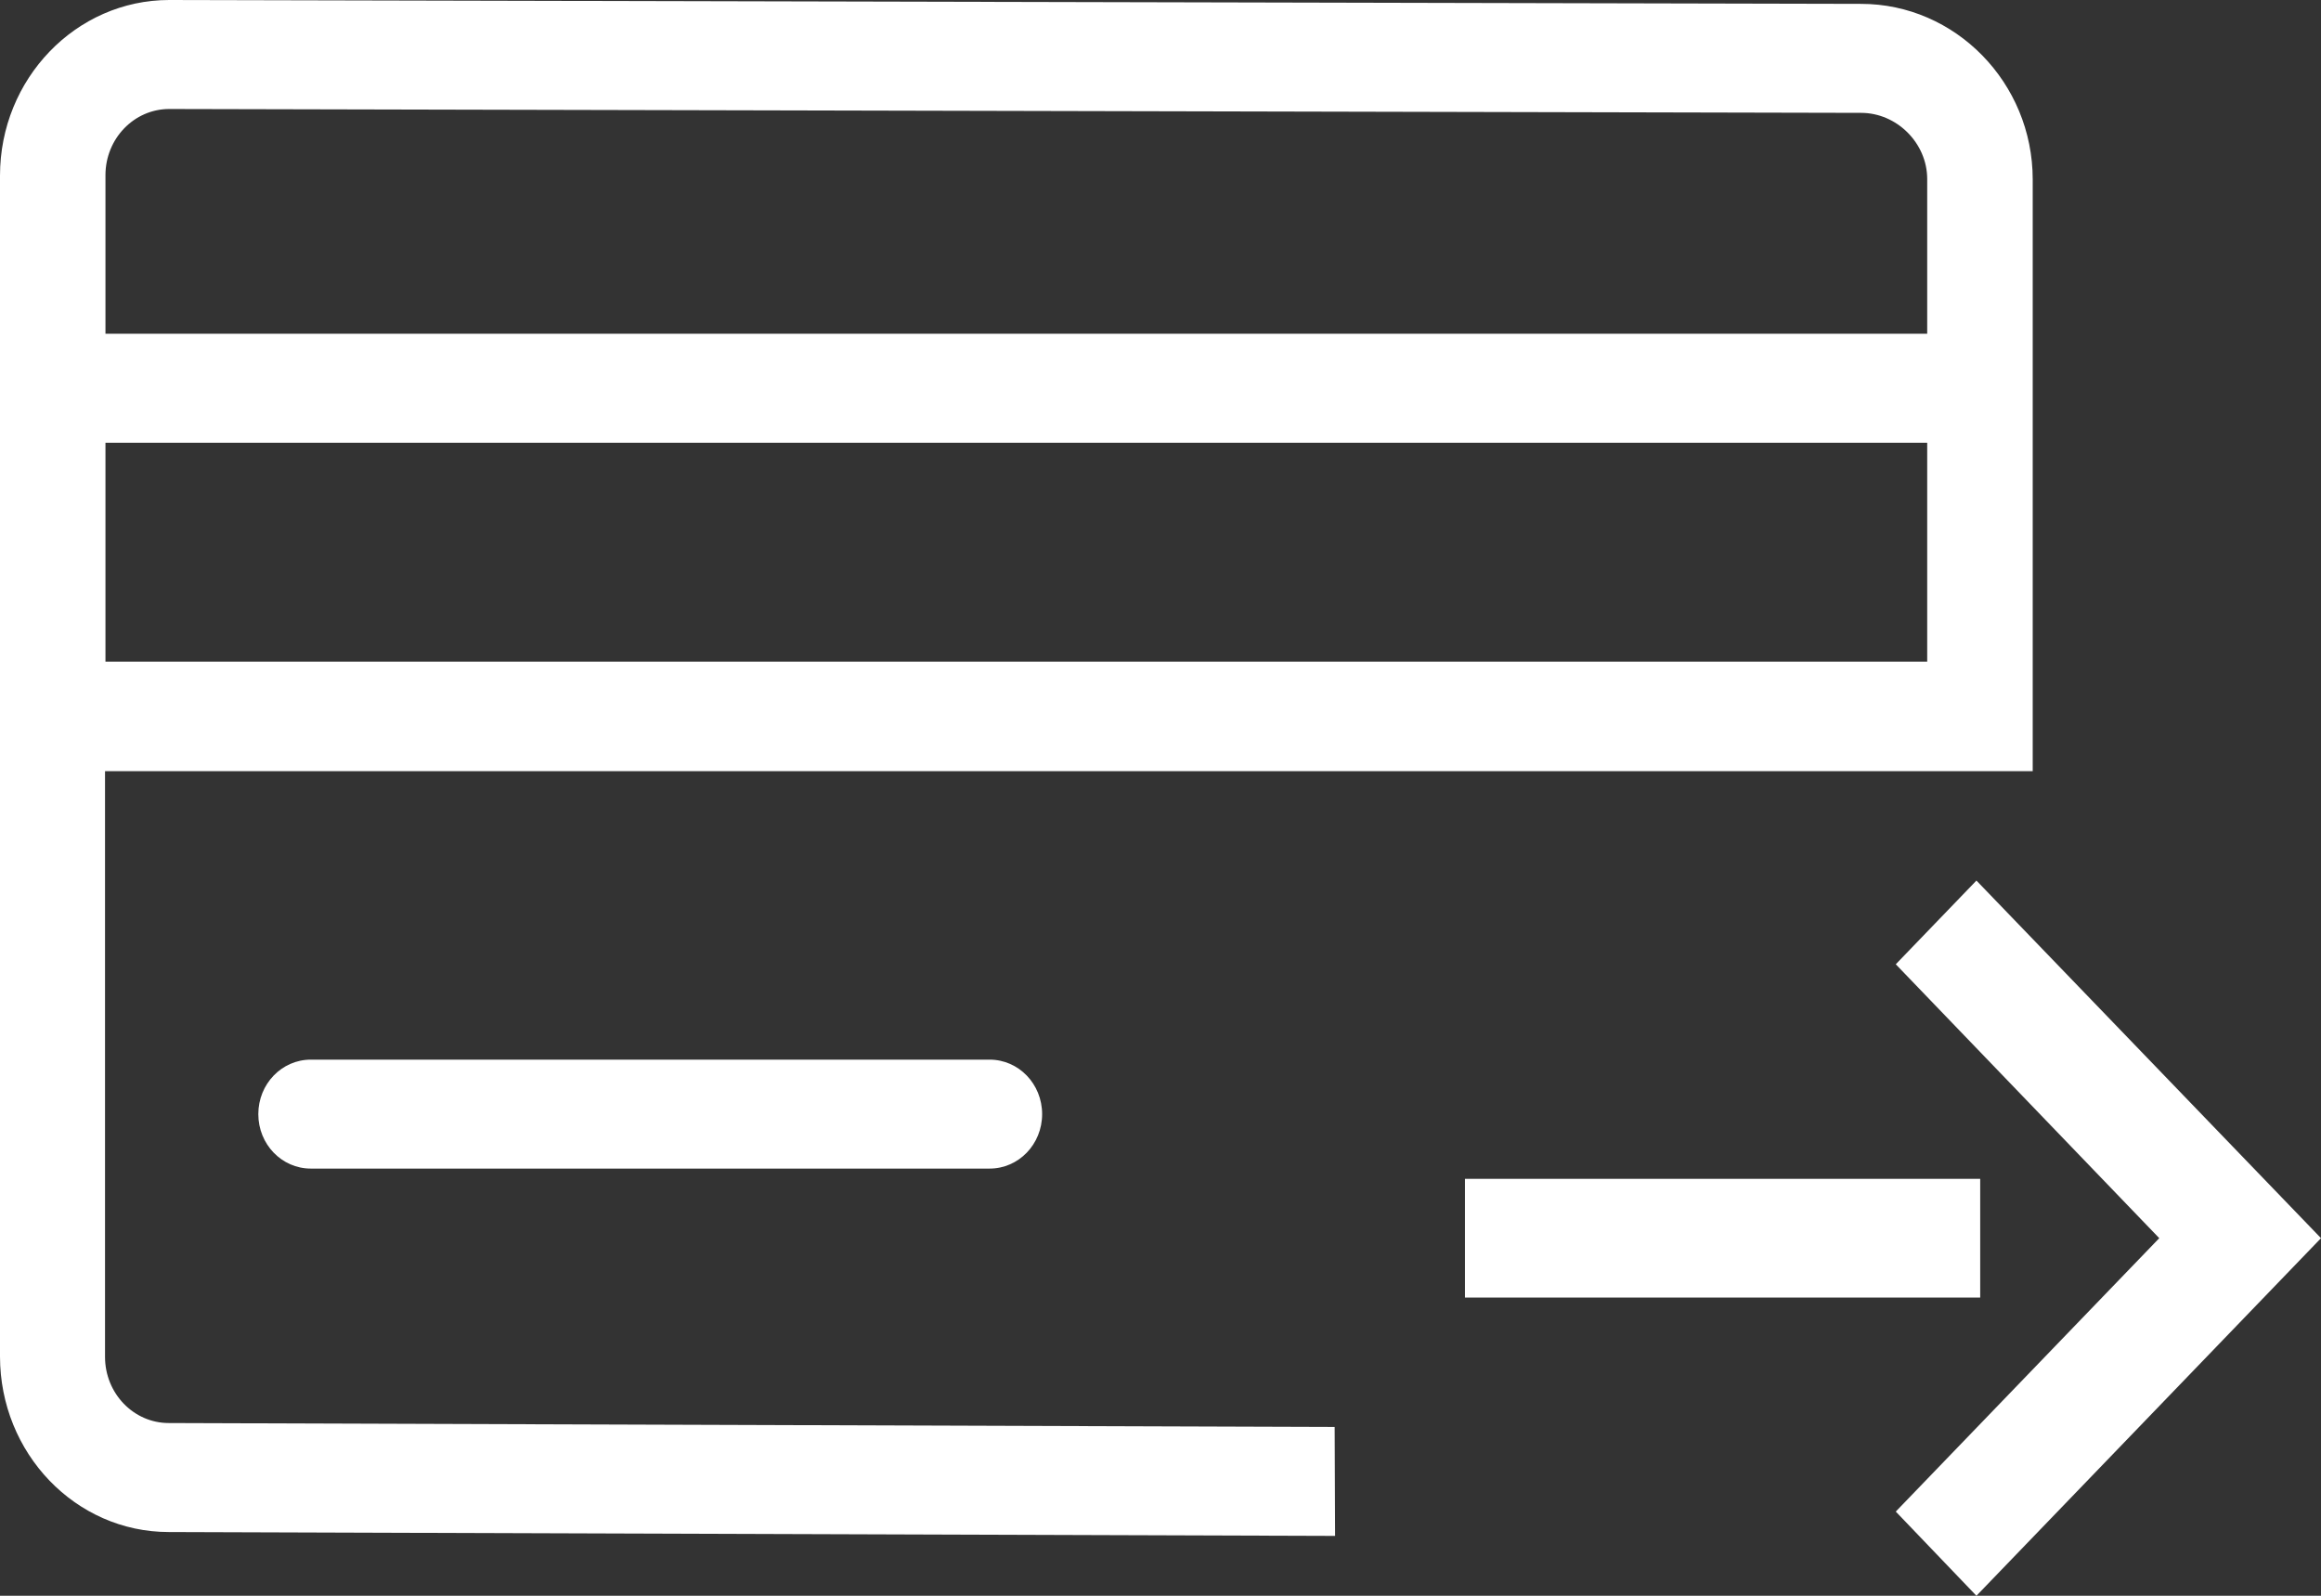 <svg width="48" height="33" viewBox="0 0 48 33" fill="none" xmlns="http://www.w3.org/2000/svg">
<rect x="0" y="0" width="48" height="33" fill="#333333" stroke="none"/>
<path d="M20.466 24.166H6.428C5.827 24.166 5.342 23.663 5.342 23.04C5.342 22.416 5.827 21.913 6.428 21.913H20.466C21.067 21.913 21.552 22.416 21.552 23.04C21.552 23.663 21.067 24.166 20.466 24.166Z" fill="white"/>
<path d="M40.477 9.156H1.425C0.824 9.156 0.339 8.652 0.339 8.029C0.339 7.405 0.824 6.902 1.425 6.902H40.477C41.078 6.902 41.562 7.405 41.562 8.029C41.562 8.652 41.078 9.156 40.477 9.156Z" fill="white"/>
<path d="M27.611 31.762L3.49 31.682C1.561 31.682 0 30.052 0 28.05V3.632C0 1.63 1.571 0 3.5 0L38.489 0.08C40.438 0.08 42.038 1.71 42.038 3.712V15.947H2.172V28.06C2.172 28.815 2.763 29.428 3.49 29.428L27.602 29.509L27.611 31.762ZM2.172 13.683H39.856V3.702C39.856 2.958 39.226 2.334 38.489 2.334L3.5 2.254C2.773 2.254 2.181 2.867 2.181 3.622V13.683H2.172Z" fill="white"/>
<path d="M40.874 18.21L39.206 19.941L44.655 25.605L39.206 31.259L40.874 33L48 25.605L40.874 18.21Z" fill="white"/>
<path d="M40.952 24.378H30.297V26.833H40.952V24.378Z" fill="white"/>
</svg>
